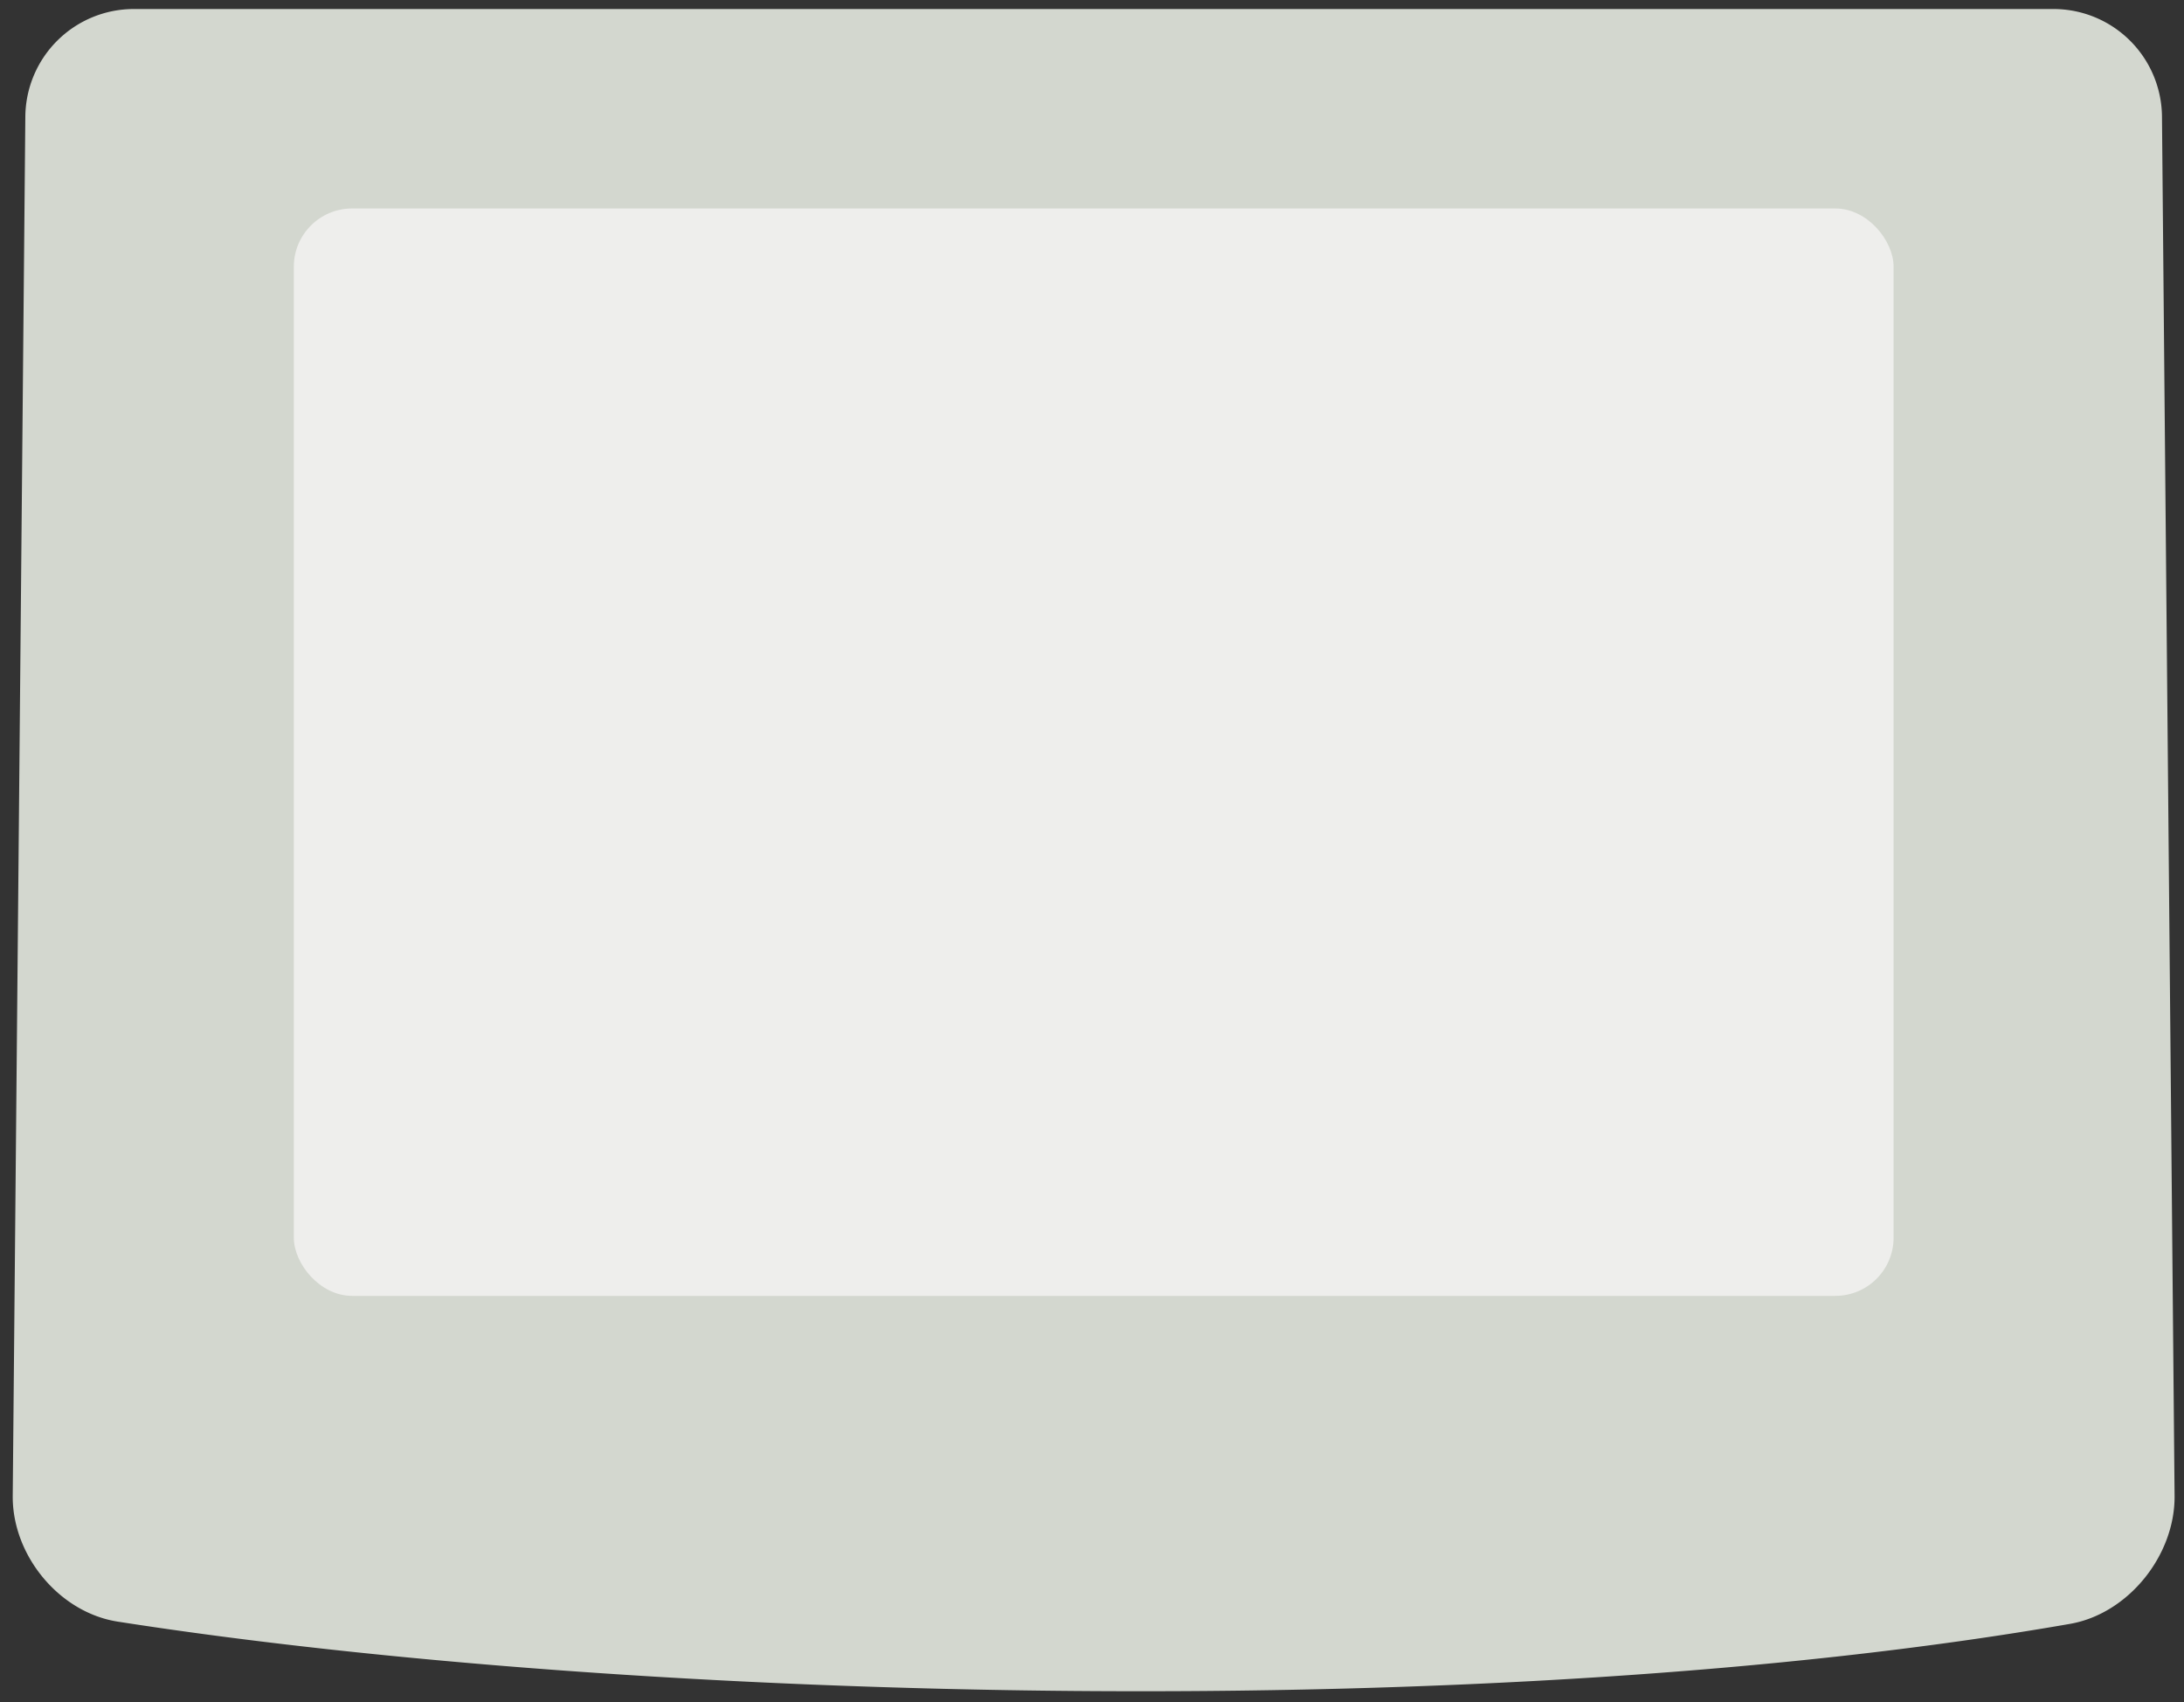<?xml version="1.0" encoding="UTF-8" standalone="no"?>
<!-- Created with Inkscape (http://www.inkscape.org/) -->

<svg
   id="svg86858"
   version="1.1"
   inkscape:version="1.3 (0e150ed6c4, 2023-07-21)"
   width="112.476"
   height="87.659"
   sodipodi:docname="wacom-tablet.svg"
   xmlns:inkscape="http://www.inkscape.org/namespaces/inkscape"
   xmlns:sodipodi="http://sodipodi.sourceforge.net/DTD/sodipodi-0.dtd"
   xmlns="http://www.w3.org/2000/svg"
   xmlns:svg="http://www.w3.org/2000/svg"
   xmlns:rdf="http://www.w3.org/1999/02/22-rdf-syntax-ns#"
   xmlns:cc="http://creativecommons.org/ns#"
   xmlns:dc="http://purl.org/dc/elements/1.1/">
  <rect width="100%" height="100%" fill="#333333" stroke="none"/>
  <defs
     id="defs86862">
    <inkscape:path-effect
       effect="fillet_chamfer"
       id="path-effect1"
       is_visible="true"
       lpeversion="1"
       nodesatellites_param="F,0,1,1,0,5.54,0,1 @ F,0,1,1,0,5.54,0,1 @ F,0,0,1,0,5.54,0,1 @ F,0,1,1,0,5.54,0,1"
       radius="0"
       unit="px"
       method="auto"
       mode="F"
       chamfer_steps="1"
       flexible="false"
       use_knot_distance="true"
       apply_no_radius="true"
       apply_with_radius="true"
       only_selected="false"
       hide_knots="false" />
  </defs>
  <sodipodi:namedview
     pagecolor="#ffffff"
     bordercolor="#666666"
     borderopacity="1"
     objecttolerance="10"
     gridtolerance="10"
     guidetolerance="10"
     inkscape:pageopacity="0"
     inkscape:pageshadow="2"
     inkscape:window-width="1080"
     inkscape:window-height="651"
     id="namedview86860"
     showgrid="false"
     borderlayer="true"
     inkscape:showpageshadow="false"
     inkscape:zoom="1.4142136"
     inkscape:cx="39.244425"
     inkscape:cy="86.974132"
     inkscape:window-x="0"
     inkscape:window-y="0"
     inkscape:window-maximized="1"
     inkscape:current-layer="g4353-0"
     inkscape:pagecheckerboard="0"
     inkscape:deskcolor="#d1d1d1">
    <inkscape:grid
       type="xygrid"
       id="grid86892"
       empspacing="5"
       visible="false"
       enabled="true"
       snapvisiblegridlinesonly="true"
       originx="-3.027"
       originy="-2.875"
       spacingy="1"
       spacingx="1"
       units="px" />
  </sodipodi:namedview>
  <g
     style="display:inline"
     transform="matrix(0.594,0,0,0.675,402.42,-76.934)"
     id="g4353-0">
    <path
       style="fill:#d3d7cf;fill-opacity:1;stroke:none;stroke-width:1px;stroke-linecap:butt;stroke-linejoin:miter;stroke-opacity:1"
       d="M 4.231,8.915 3.582,79.96 c -0.028,3.06 2.386,6.008 5.409,6.48 26.883,4.196 70.924,5.29 100.571,0.116 3.014,-0.526 5.415,-3.537 5.388,-6.596 L 114.301,8.915 A 5.591,5.591 44.738 0 0 108.71,3.375 H 9.821 A 5.591,5.591 135.262 0 0 4.231,8.915 Z"
       transform="matrix(1.683,0,0,1.481,-682.399,109.666)"
       id="path3568-6"
       inkscape:connector-curvature="0"
       sodipodi:nodetypes="ccccc"
       inkscape:path-effect="#path-effect1"
       inkscape:original-d="M 4.2812501,3.375 3.53125,85.5 C 31.076436,90.740667 83.579166,92.281216 115,85.5 L 114.25,3.375 Z" />
    <rect
       style="color:#000000;font-variation-settings:normal;display:inline;overflow:visible;visibility:visible;opacity:1;vector-effect:none;fill:#eeeeec;fill-opacity:1;fill-rule:nonzero;stroke:none;stroke-width:1.579px;stroke-linecap:butt;stroke-linejoin:miter;stroke-miterlimit:4;stroke-dasharray:none;stroke-dashoffset:0;stroke-opacity:1;-inkscape-stroke:none;marker:none;enable-background:accumulate;stop-color:#000000;stop-opacity:1"
       id="rect10889"
       width="138.7"
       height="82.952"
       x="-652"
       y="129.881"
       rx="5.049"
       ry="4.442" />
  </g>
</svg>
